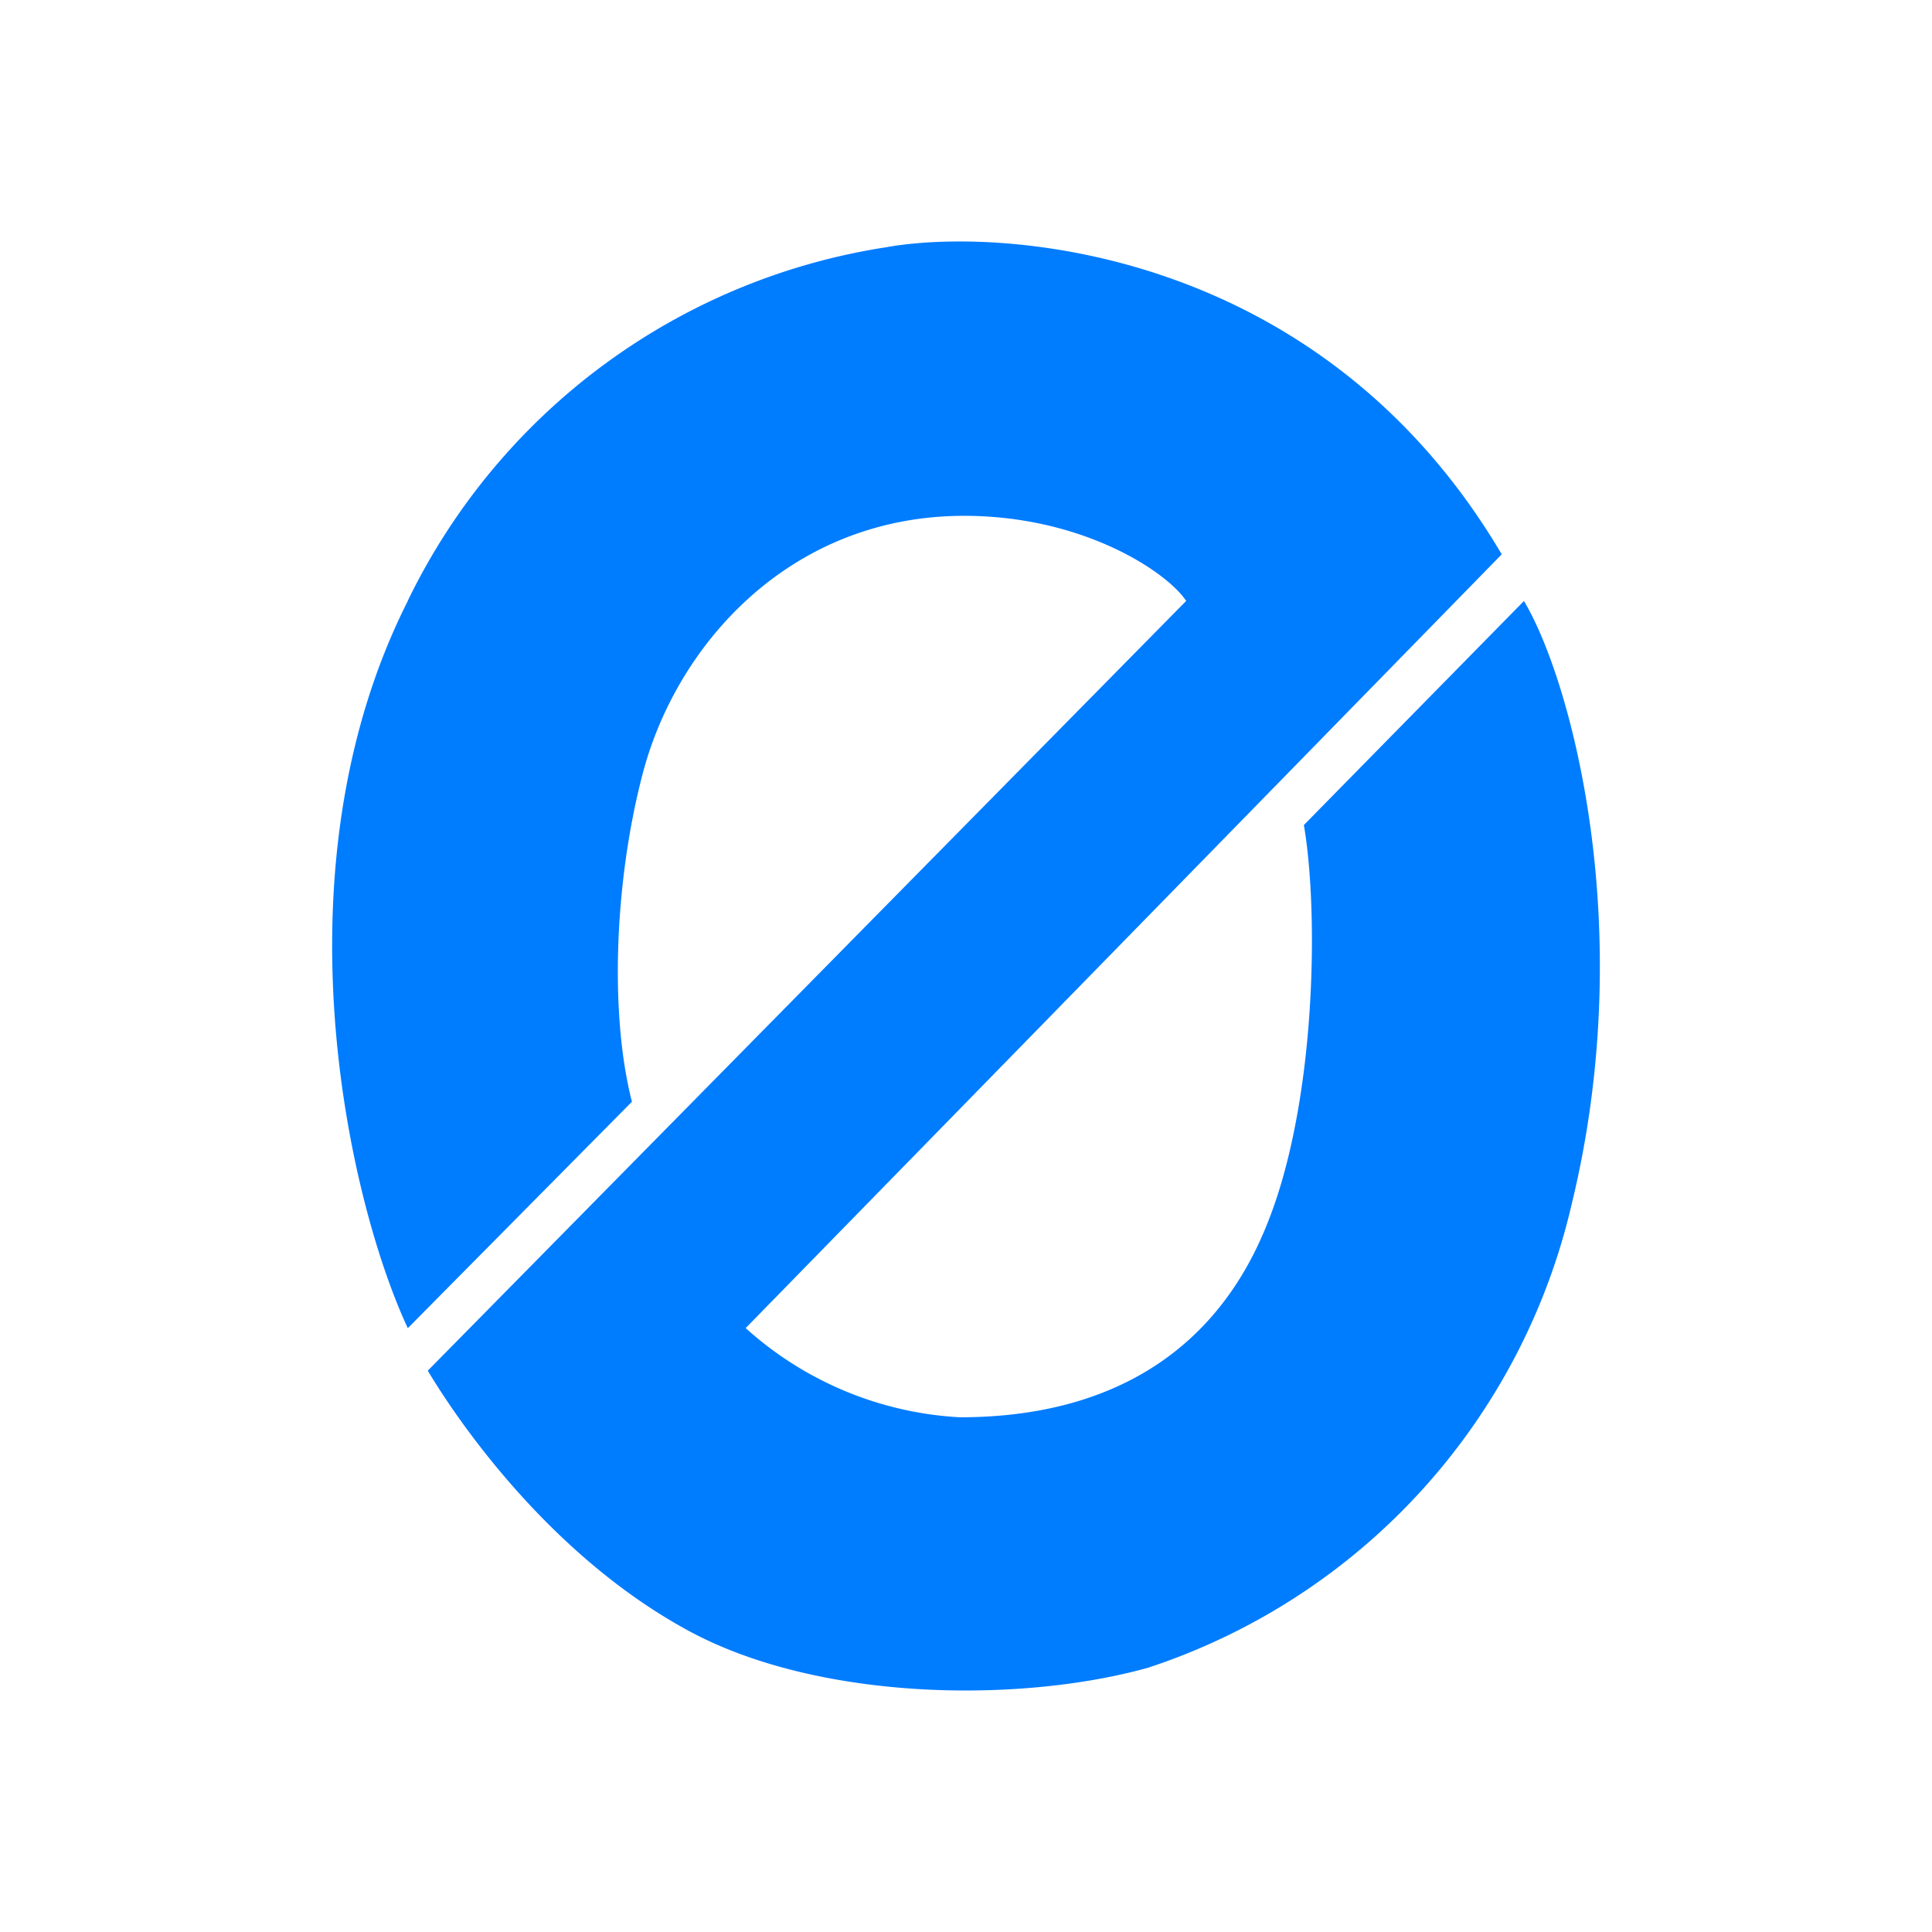 <svg xmlns="http://www.w3.org/2000/svg" width="1em" height="1em" viewBox="0 0 24 24"><path fill="#007CFF" d="M5.066 7.465c-1.687 3.341-.731 7.47 0 9.034l2.784-2.813c-.275-1.074-.22-2.7.124-4.038c.405-1.604 1.8-3.212 3.949-3.24c1.512-.017 2.576.697 2.812 1.057l-9.421 9.562c.393.658 1.54 2.317 3.256 3.24c1.614.866 4.1.894 5.692.45a7.95 7.95 0 0 0 5.265-5.771c.833-3.437-.022-6.525-.596-7.48l-2.734 2.783c.186 1.069.158 3.476-.472 4.995c-.619 1.519-1.901 2.362-3.802 2.362a4.32 4.32 0 0 1-2.66-1.108l9.392-9.612c-2.25-3.814-6.215-4.073-7.65-3.814A7.95 7.95 0 0 0 5.067 7.46z"/></svg>